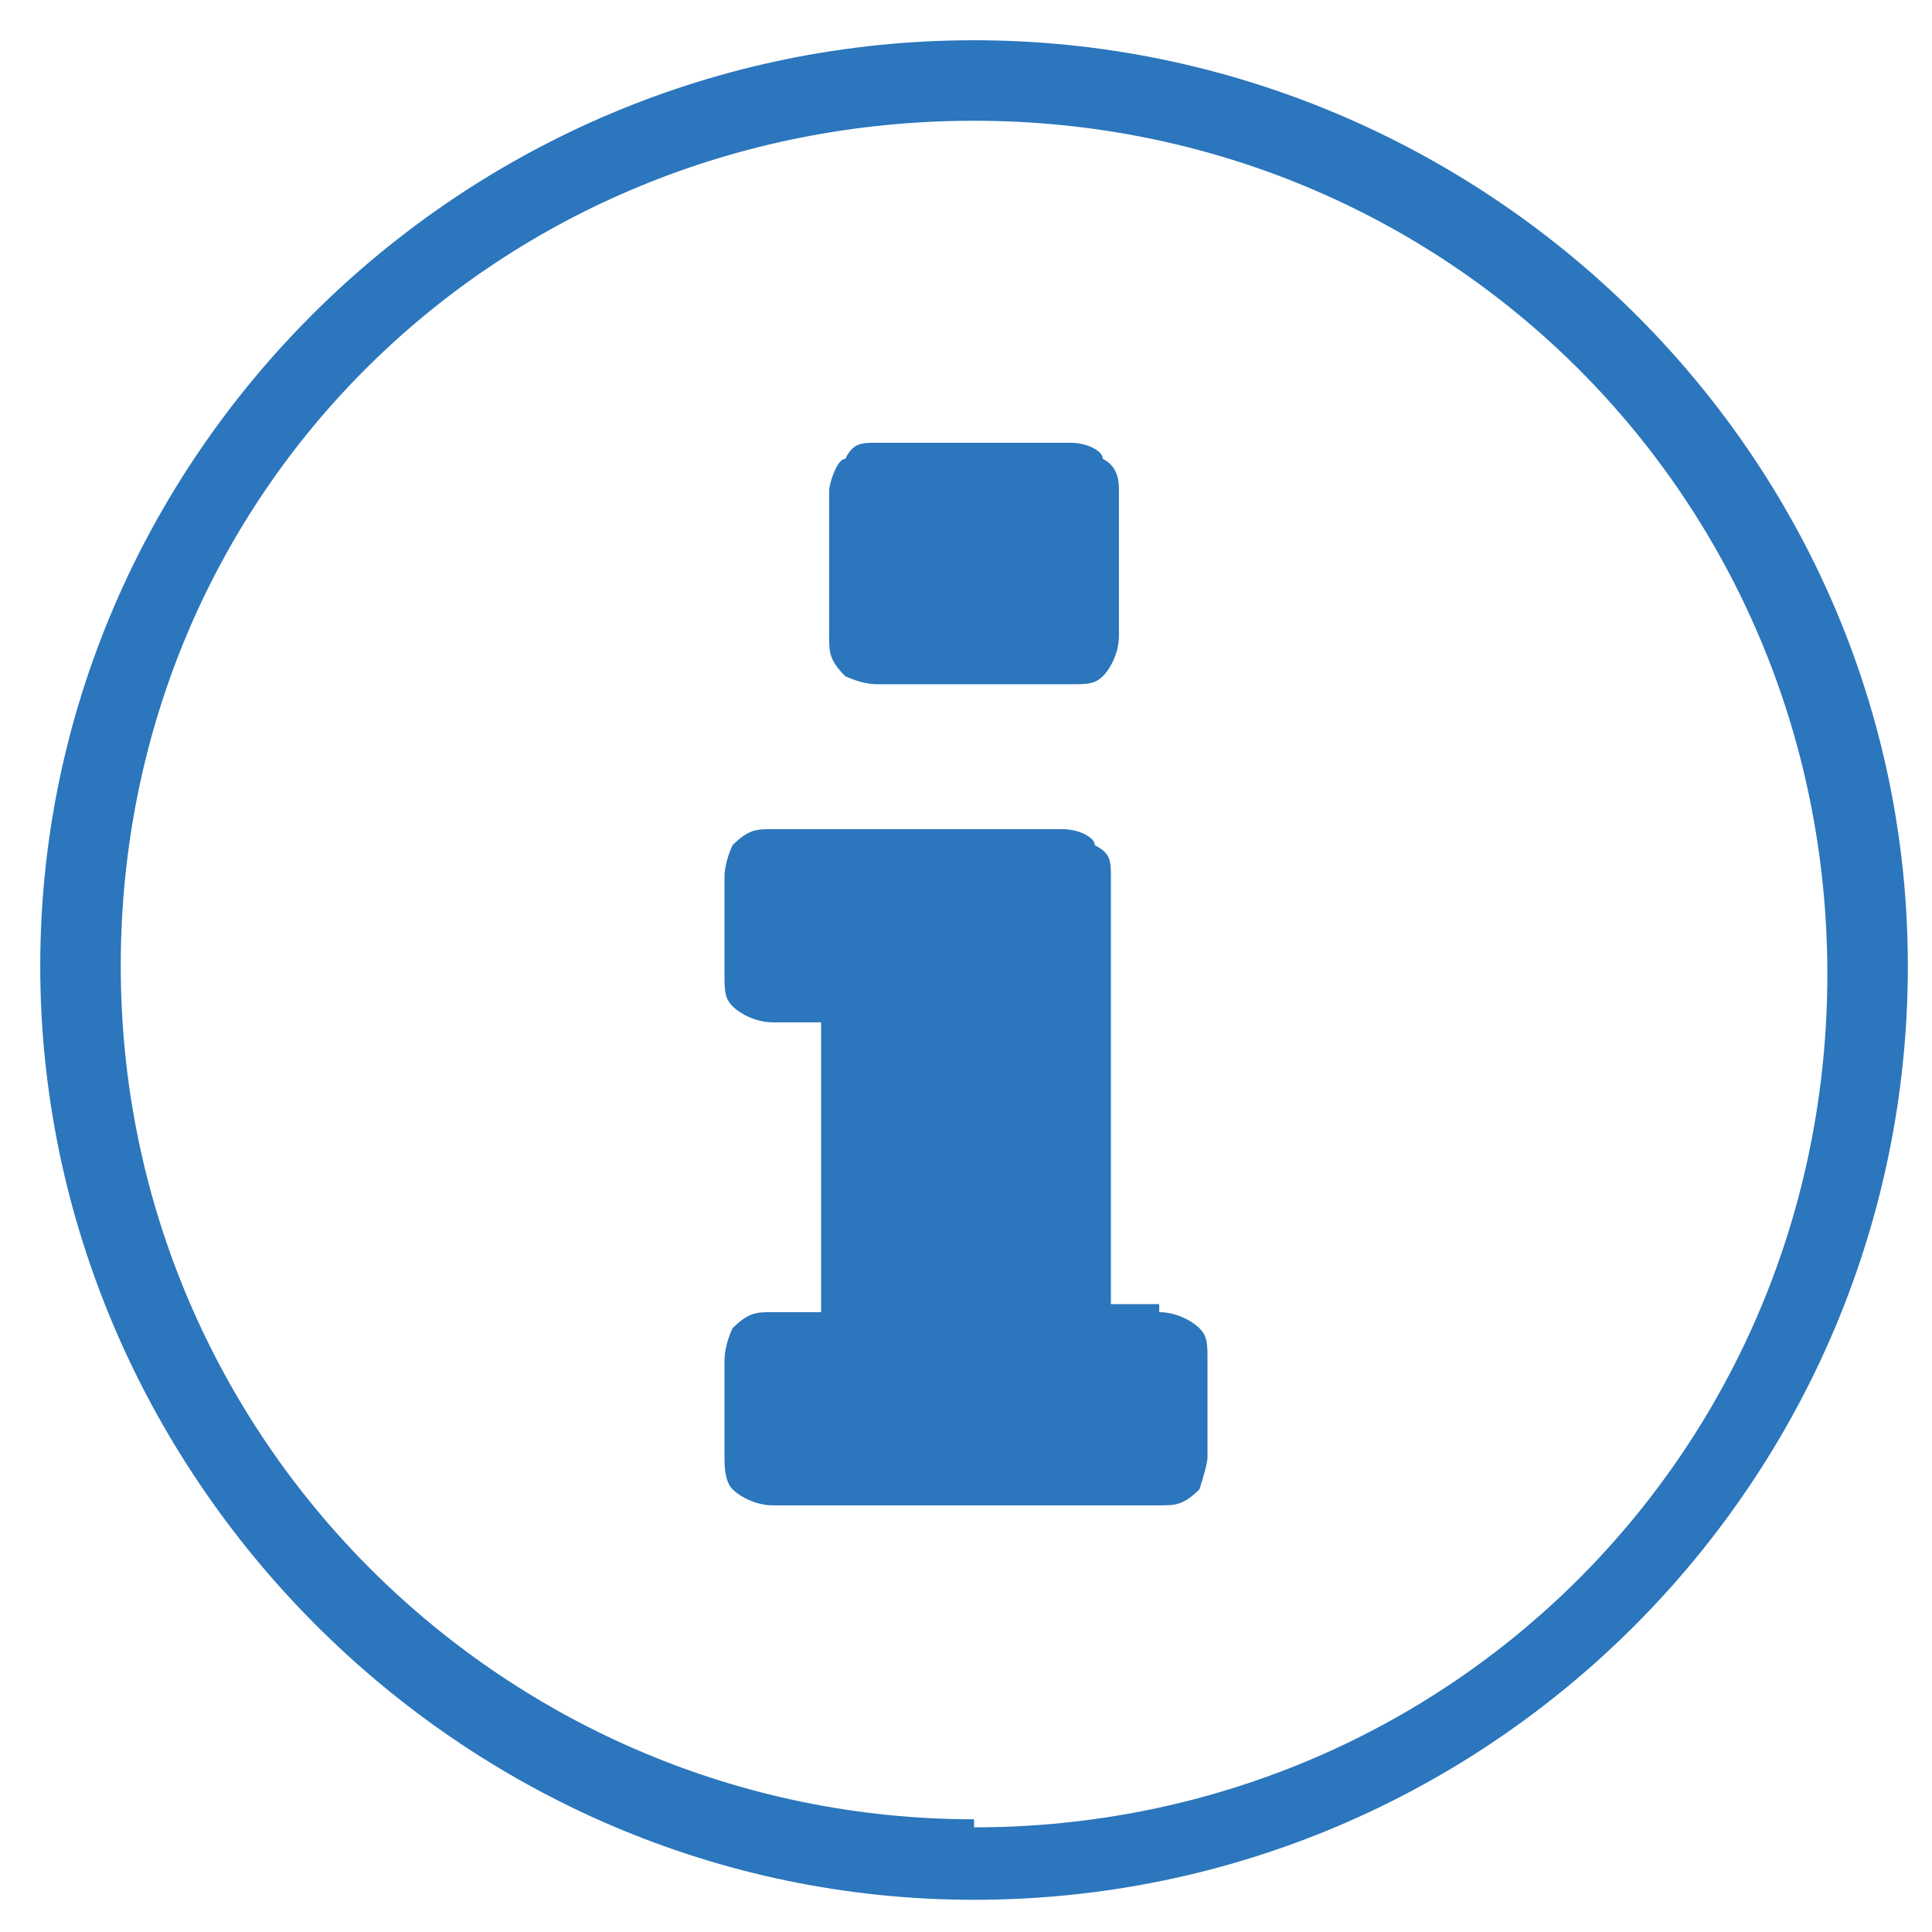 <?xml version="1.0" encoding="UTF-8"?>
<svg xmlns="http://www.w3.org/2000/svg" xmlns:i="http://ns.adobe.com/AdobeIllustrator/10.0/" version="1.1" viewBox="0 0 24 24">
  <defs>
    <style>
      .cls-1 {
        fill: #fff;
      }

      .cls-1, .cls-2, .cls-3, .cls-4 {
        stroke-width: 0px;
      }

      .cls-1, .cls-4 {
        fill-rule: evenodd;
      }

      .cls-2, .cls-4 {
        fill: #000;
      }

      .cls-5, .cls-6, .cls-7, .cls-8, .cls-9 {
        fill: none;
      }

      .cls-5, .cls-6, .cls-8 {
        stroke-miterlimit: 10;
      }

      .cls-5, .cls-6, .cls-9 {
        stroke: #000;
      }

      .cls-6 {
        stroke-width: .5px;
      }

      .cls-7, .cls-8 {
        stroke: #fff;
      }

      .cls-7, .cls-9 {
        stroke-linecap: round;
        stroke-linejoin: round;
      }

      .cls-3 {
        fill: #2b76bc;
      }

      .cls-10 {
        display: none;
      }
    </style>
  </defs>
  <g id="Ebene_5" data-name="Ebene 5" class="cls-10">
    <g>
      <line class="cls-6" x1="40.9" y1="45.3" x2="39.3" y2="54.1"></line>
      <polygon class="cls-2" points="39.9 46.2 40.9 45.5 41.6 46.5 41.7 45.8 41 44.8 40.1 45.5 39.9 46.2"></polygon>
    </g>
    <path class="cls-4" d="M20.4,36.5c0,.2,0,.4,0,.7,0,.3-.1.4-.2.6-.1.3-.5.6-1.1,1-.6.3-1.1.4-1.7.4s-.4,0-.5,0c-.2,0-.4,0-.5,0-.2,0-.3,0-.4-.1,0,0-.2,0-.5-.2-.2,0-.4-.2-.4-.2-.6-.2-1.1-.5-1.6-.7-.7-.5-1.5-1.1-2.4-1.9-.8-.8-1.5-1.6-1.9-2.4-.3-.5-.5-1-.7-1.6,0,0,0-.2-.2-.4,0-.3-.1-.4-.2-.5,0-.1,0-.3-.1-.4,0-.2,0-.4,0-.5,0-.1,0-.3,0-.5,0-.5.1-1.1.4-1.7.4-.6.7-1,1-1.1.2,0,.4-.1.6-.2.3,0,.5,0,.7,0s.1,0,.2,0c0,0,.3.3.5.7,0,.1.1.3.3.5,0,.2.2.4.3.6,0,.2.2.4.3.5,0,0,0,0,.2.2,0,.1.1.3.2.4,0,0,0,.1,0,.2,0,.1,0,.3-.3.5-.2.2-.4.3-.6.5-.2.1-.4.3-.5.5-.2.1-.3.3-.3.4s0,.1,0,.2c0,0,0,.1,0,.2,0,0,0,0,.1.2,0,0,.1.1.1.2.4.8,1,1.5,1.5,2.1.6.6,1.3,1.1,2.1,1.5,0,0,0,0,.2.1.1,0,.2,0,.2.1,0,0,0,0,.2,0,0,0,.2,0,.2,0,0,0,.3,0,.4-.3.2-.1.4-.4.5-.5.2-.2.3-.4.5-.6.2-.2.4-.3.5-.3s.2,0,.2,0c0,0,.2,0,.4.2.1,0,.2.1.2.2.1,0,.3.2.5.3.2,0,.4.2.6.3.2.1.4.2.5.3.4.2.7.4.7.5,0,0,0,.1,0,.2h0Z"></path>
    <path class="cls-4" d="M-6,57.4c0,.4-.1.8-.4,1-.2.3-.5.4-.8.4h-4.8c-.3,0-.6-.1-.8-.4-.2-.3-.4-.6-.4-1s0-.6,0-.9c0-.3,0-.6.2-.8,0-.3.2-.5.3-.7.2-.2.3-.4.5-.5.2-.1.5-.2.8-.2.5.5,1.1.7,1.8.7s1.3-.2,1.8-.7c.3,0,.5,0,.8.2.2.1.4.3.5.5.1.2.2.4.3.7,0,.3.1.6.2.8,0,.3,0,.6,0,.9h0ZM-8.1,50.9c.4.4.6.9.6,1.5s-.2,1.1-.6,1.5c-.4.4-.9.6-1.5.6s-1.1-.2-1.5-.6c-.4-.4-.6-.9-.6-1.5s.2-1.1.6-1.5c.4-.4.9-.6,1.5-.6s1.1.2,1.5.6h0Z"></path>
    <g>
      <path class="cls-4" d="M16,53.9c0-.6-.2-1.3-.3-1.9-.2-.7-.5-1.2-.8-1.7,0,0-.1-.1-.1-.1-.5.9-1.5,1.6-2.6,1.6h-4.7c-1,0-1.8-.8-1.8-1.8h0c-.7-.3-1.3-.7-1.9-1.2-.6,0-1.2.1-1.7.4-.5.3-.9.7-1.2,1.2-.3.5-.6,1-.7,1.7-.2.6-.3,1.3-.4,1.9,0,.7-.1,1.4-.1,2.1s.3,1.8.8,2.4c.6.7,1.2,1,1.9,1h11.1c.8,0,1.4-.3,1.9-1,.6-.6.8-1.4.8-2.4s0-1.4-.1-2.1h0Z"></path>
      <path class="cls-4" d="M8.3,48.1c.7,0,1.3.4,1.6,1,.6-.2,1-.6,1.5-1,1-1,1.5-2.1,1.5-3.5s-.5-2.6-1.5-3.5c-1-1-2.1-1.5-3.5-1.5s-2.6.5-3.5,1.5-1.5,2.1-1.5,3.5.5,2.6,1.5,3.5c.5.5,1,.8,1.5,1,.3-.6.9-1,1.6-1h.8Z"></path>
      <path class="cls-4" d="M1.2,47.3h.5c.6,0,1-.5,1-1v-2.9c.6-2.4,2.7-4.2,5.3-4.2s5.4,2.4,5.4,5.4h0v4.3c0,.6-.5,1.1-1.1,1.1h-2.6c0-.7-.6-1.2-1.2-1.2h-.8c-.7,0-1.2.6-1.2,1.2s.6,1.2,1.2,1.2h4.7c1.3,0,2.3-1,2.3-2.3v-4.3c-.1-3.5-2.9-6.6-6.6-6.6s-4.9,1.7-5.9,3.9h-.8c-1,0-1.9.9-1.9,2v1.5c0,1.1.8,2,1.9,2h0Z"></path>
    </g>
    <path class="cls-4" d="M-25.5,26.7v2.2c0,.2,0,.3-.2.4,0,0-.2.2-.4.2h-14.5c-.2,0-.3,0-.4-.2-.1-.1-.2-.3-.2-.4v-2.2c0-.1,0-.3.2-.4,0-.1.2-.2.4-.2h14.5c.2,0,.3,0,.4.2.1,0,.2.3.2.4h0ZM-25.5,31.2v2.2c0,.2,0,.3-.2.4,0,.1-.2.2-.4.2h-14.5c-.2,0-.3,0-.4-.2-.1,0-.2-.2-.2-.4v-2.2c0-.2,0-.3.2-.4,0-.1.2-.2.4-.2h14.5c.2,0,.3,0,.4.2.1,0,.2.2.2.4h0ZM-25.5,35.7v2.2c0,.1,0,.3-.2.4,0,.1-.2.2-.4.2h-14.5c-.2,0-.3,0-.4-.2-.1,0-.2-.3-.2-.4v-2.2c0-.2,0-.3.2-.4,0,0,.2-.2.4-.2h14.5c.2,0,.3,0,.4.2.1.1.2.3.2.4h0ZM-35.5,32.9h8.9v-1.1h-8.9v1.1h0ZM-32.2,37.3h5.6v-1.1h-5.6v1.1h0ZM-29.9,28.4h3.3v-1.1h-3.3v1.1h0Z"></path>
    <path class="cls-4" d="M326.1,66.3v1.2c0,0-.4.2-1.3.3-.1.2-.2.3-.3.4.3.7.4,1.1.4,1.2,0,0,0,0,0,0-.7.4-1.1.6-1.1.6,0,0-.2-.2-.4-.4-.3-.3-.4-.5-.5-.6h-.5c0,.1-.2.3-.4.6-.2.3-.4.4-.4.4,0,0-.4-.2-1.1-.6h0c0-.2.2-.6.5-1.3-.1-.2-.2-.3-.3-.4-.8-.1-1.3-.2-1.3-.3v-1.2c0-.1.5-.2,1.3-.3,0-.2.2-.3.3-.5-.3-.6-.5-1.1-.5-1.2s0,0,0-.1c0,0,.1,0,.3-.2.2-.1.3-.2.5-.3.2-.1.3-.2.3-.2,0,0,.2.2.4.4.2.3.4.4.4.6.1,0,.2,0,.3,0s.2,0,.3,0c.3-.4.6-.7.8-1h0c0,0,.4.2,1.1.6q0,0,0,.1c0,.1-.2.5-.4,1.2.1.2.2.3.3.5.8,0,1.3.2,1.3.3h0Z"></path>
    <path class="cls-4" d="M323.9,66.9c0-.3-.1-.5-.3-.8-.2-.2-.5-.3-.8-.3s-.5.1-.8.3c-.2.3-.3.5-.3.8s.1.6.3.8c.2.2.5.3.8.3s.6-.1.8-.3c.2-.2.3-.5.3-.8h0Z"></path>
    <path class="cls-4" d="M282.2,61.1c-.6,0-1.2.3-1.6.8h-.8c-.3,0-.6-.1-.8-.3-.2-.1-.3-.4-.3-.7,0-1.4.2-2.1.7-2.1,0,0,.1,0,.3.1.1,0,.3.1.5.3.3,0,.5.1.7.1s.5,0,.8-.1c0,.1,0,.3,0,.4,0,.5.1,1,.5,1.5h0ZM282.1,56.3c.3.3.4.7.4,1s-.1.8-.4,1c-.3.3-.7.4-1.1.4s-.8-.1-1-.4c-.3-.3-.4-.6-.4-1s.1-.8.4-1c.3-.3.7-.4,1-.4s.8.1,1.1.4h0ZM288.4,64.7c0,.5-.1.8-.4,1.1-.3.3-.7.4-1.1.4h-5.1c-.5,0-.9-.1-1.1-.4-.3-.3-.4-.7-.4-1.1v-.6c0-.2,0-.4.1-.7,0-.2,0-.4.1-.6,0-.2.1-.4.3-.6s.2-.3.4-.5c.1-.1.3-.2.5-.3.2-.1.4-.1.6-.1s.1,0,.3.1c.1,0,.3.2.4.3.1.1.4.2.6.3.3,0,.5.1.8.1s.5,0,.8-.1c.3,0,.5-.2.6-.3.1,0,.3-.2.4-.3.1-.1.2-.1.3-.1.2,0,.4,0,.6.1.2,0,.4.2.5.3.1.1.3.3.4.5.1.2.2.4.3.6,0,.2.1.4.1.6,0,.3,0,.4.1.7v.6h0ZM286,58c.4.4.7,1,.7,1.6s-.2,1.1-.7,1.6c-.4.4-1,.7-1.6.7s-1.2-.2-1.6-.7c-.4-.5-.7-1-.7-1.6s.2-1.2.7-1.6c.4-.4,1-.7,1.6-.7s1.2.2,1.6.7h0ZM288.8,56.3c.3.3.4.7.4,1s-.1.8-.4,1c-.3.3-.7.4-1,.4s-.8-.1-1.1-.4c-.3-.3-.4-.6-.4-1s.1-.8.4-1c.3-.3.7-.4,1.1-.4s.8.1,1,.4h0ZM289.9,60.9c0,.3-.1.5-.3.7-.2.1-.5.3-.8.3h-.8c-.4-.5-.9-.7-1.6-.8.3-.5.5-.9.5-1.5s0-.3,0-.4c.3.1.5.1.8.1s.4,0,.7-.1c.2-.1.4-.2.5-.3.1-.1.3-.1.3-.1.5,0,.7.7.7,2.1h0Z"></path>
    <g>
      <path class="cls-9" d="M294.9,56s1.1-.9,1.8-.9,5.7,1.7,7.4,1.7,7.1-5.5,7.7-6-.2-2.7-1.6-1.9-5,2.9-5,2.9"></path>
      <path class="cls-9" d="M294.9,50.8c1.4-1,1.8-1.6,2.7-1.6s1.1.2,1.5.3c1.2.5,2.8,1,5.1,1.8.1,0,.8.1,1.1.7.4.7.3,1.7-.5,2-.7.3-1.6,0-1.7,0-1.2-.4-2.4-.8-3.6-1.2"></path>
      <rect class="cls-5" x="291.3" y="49.5" width="3.5" height="8.1" rx="1.2" ry="1.2"></rect>
    </g>
    <path class="cls-4" d="M313.1,108.4c.2-.2.4-.6.5-1,0-.3,0-.7-.1-1-.2-.2-.2-.3-.3-.3q0,0-.1,0c0,0-.2.5-.3,1.3l-.9.2-.6-.6.3-1.3h0c0-.2,0-.2-.2-.2-.3,0-.6.2-.9.5-.3.3-.5.7-.5,1.2,0,.5.1.9.5,1.2,0,0,.1,0,.2.1.2.1.2.2.2.2v4h-7.7c-.9,0-1.5-.2-2-.7-.5-.5-.8-1.2-.8-2.1s0-.9,0-1.1c0-.7.1-1.3.3-1.9.2-.7.4-1.1.6-1.4.2-.3.3-.6.7-.9.6-.5,1.3-.8,2.1-.8s.2,0,.3.2c.2.1.5.3.8.6.4.2.8.4,1.3.6.5.2.9.2,1.4.2s1,0,1.4-.2c.5-.1.9-.3,1.2-.5.3-.2.6-.3.9-.5.2-.2.4-.2.5-.2.9,0,1.6.2,2.1.7.2.2.5.6.7,1.1.5.9.8,2.3.8,4.2s-.3,1.5-.8,2.1c-.5.5-1.1.7-1.9.7v-4M307.9,104.4c-1.1,0-2-.4-2.9-1.2-.8-.9-1.2-1.8-1.2-2.9s.4-2.1,1.2-2.9c.9-.8,1.8-1.2,3-1.2s2.1.4,2.8,1.2c.8.9,1.2,1.8,1.2,3s-.4,2.1-1.2,2.9c-.9.8-1.8,1.2-2.9,1.2h0Z"></path>
    <path class="cls-2" d="M376.2,56.3c0-.5-.2-1.1-.3-1.6-.2-.6-.4-1-.6-1.4-.3-.4-.6-.7-1-.9-.4-.2-.9-.3-1.4-.3-1,.9-2,1.3-3.3,1.3s-2.4-.4-3.3-1.3c-.5,0-1,.1-1.4.3-.4.3-.7.6-1,.9-.2.4-.4.8-.6,1.4-.2.5-.3,1.1-.3,1.6,0,.6-.1,1.1-.1,1.7s.2,1.5.7,2c.4.6,1,.8,1.6.8h9c.6,0,1.1-.3,1.6-.8.4-.5.7-1.2.7-2s0-1.1-.1-1.7Z"></path>
    <path class="cls-1" d="M372.4,56.7s0,0,0,0h-.7c0-.2-.1-.3-.2-.5,0,0,.1-.2.2-.3.1-.1.2-.2.2-.2,0,0,0,0,0,0,0,0-.2-.3-.6-.7,0,0,0,0-.1,0s0,0,0,0l-.5.4c-.1,0-.2-.1-.3-.1v-.7c-.1,0-.1,0-.2,0,0,0,0,0,0,0h-.9c0,0-.1,0-.1.1,0,.1,0,.4-.1.7-.1,0-.2.1-.4.2l-.5-.4s0,0,0,0c0,0-.2,0-.4.2-.2.2-.3.3-.4.4,0,0,0,0,0,0s0,0,0,0c.2.2.3.4.4.5,0,.1-.1.2-.1.4h-.7c0,.1,0,.1,0,.1,0,0,0,0,0,.1v.8s0,0,0,0c0,0,0,0,0,0h.7c0,.2,0,.3.2.5,0,0-.1.2-.2.3-.1.1-.2.2-.2.2,0,0,0,0,0,0,0,0,.2.3.7.7,0,0,0,0,0,0s0,0,0,0l.6-.4c.1,0,.2.1.3.1v.7c.1,0,.1,0,.1,0,0,0,0,0,0,0h.9c0,0,.1,0,.1-.1,0-.1,0-.4.1-.7.1,0,.2,0,.3-.1l.5.4s0,0,0,0c0,0,.2,0,.4-.3.2-.2.3-.3.4-.4,0,0,0,0,0,0s0,0,0-.1c-.2-.2-.3-.4-.4-.5,0-.1.1-.2.1-.4h.7q0-.1,0-.2s0,0,0,0v-.8s0,0,0,0ZM370.4,58c-.2.2-.5.3-.8.3s-.6-.1-.8-.3c-.2-.2-.3-.5-.3-.8s.1-.6.3-.8c.2-.2.5-.3.8-.3s.6.1.8.3c.2.2.4.5.4.8s-.1.6-.4.8Z"></path>
  </g>
  <g id="Sustainability">
    <g class="cls-10">
      <path class="cls-7" d="M-99.9-23.1s-2.4,2-4.1,2-12.8-3.9-16.6-3.9-16,12.3-17.3,13.4.4,6,3.7,4.3,11.1-6.4,11.1-6.4"></path>
      <path class="cls-7" d="M-100.1-11.5c-3,2.2-4,3.5-6.1,3.5s-2.6-.4-3.4-.7c-2.7-1-6.3-2.4-11.4-4-.2,0-1.8-.3-2.5-1.7-.9-1.6-.6-3.7,1.1-4.4,1.5-.6,3.6.1,3.8.2,2.7.9,5.4,1.8,8.1,2.7"></path>
      <rect class="cls-8" x="-99.9" y="-26.7" width="7.9" height="18.1" rx="-42.1" ry="-42.1" transform="translate(-192 -35.2) rotate(180)"></rect>
    </g>
    <g>
      <path class="cls-3" d="M10.9,8.5h2.4c.2,0,.3,0,.4-.1.1-.1.2-.3.2-.5v-1.8c0-.1,0-.3-.2-.4,0-.1-.2-.2-.4-.2h-2.4c-.2,0-.3,0-.4.2-.1,0-.2.3-.2.4v1.8c0,.2,0,.3.2.5,0,0,.2.1.4.1Z"></path>
      <path class="cls-3" d="M14.4,16.2h-.6v-5.3c0-.2,0-.3-.2-.4,0-.1-.2-.2-.4-.2h-3.6c-.2,0-.3,0-.5.2,0,0-.1.2-.1.4v1.2c0,.2,0,.3.1.4.1.1.3.2.5.2h.6v3.6h-.6c-.2,0-.3,0-.5.2,0,0-.1.2-.1.4v1.2c0,.1,0,.3.1.4.1.1.3.2.5.2h4.8c.2,0,.3,0,.5-.2,0,0,.1-.3.1-.4v-1.2c0-.2,0-.3-.1-.4-.1-.1-.3-.2-.5-.2Z"></path>
      <path class="cls-3" d="M12.1.5C5.7.5.5,5.7.5,12s5.2,11.6,11.6,11.6,11.6-5.2,11.6-11.6S18.4.5,12.1.5ZM12.1,22.6c-5.8,0-10.6-4.7-10.6-10.6S6.2,1.5,12.1,1.5s10.6,4.7,10.6,10.6-4.7,10.6-10.6,10.6Z"></path>
    </g>
  </g>
</svg>
